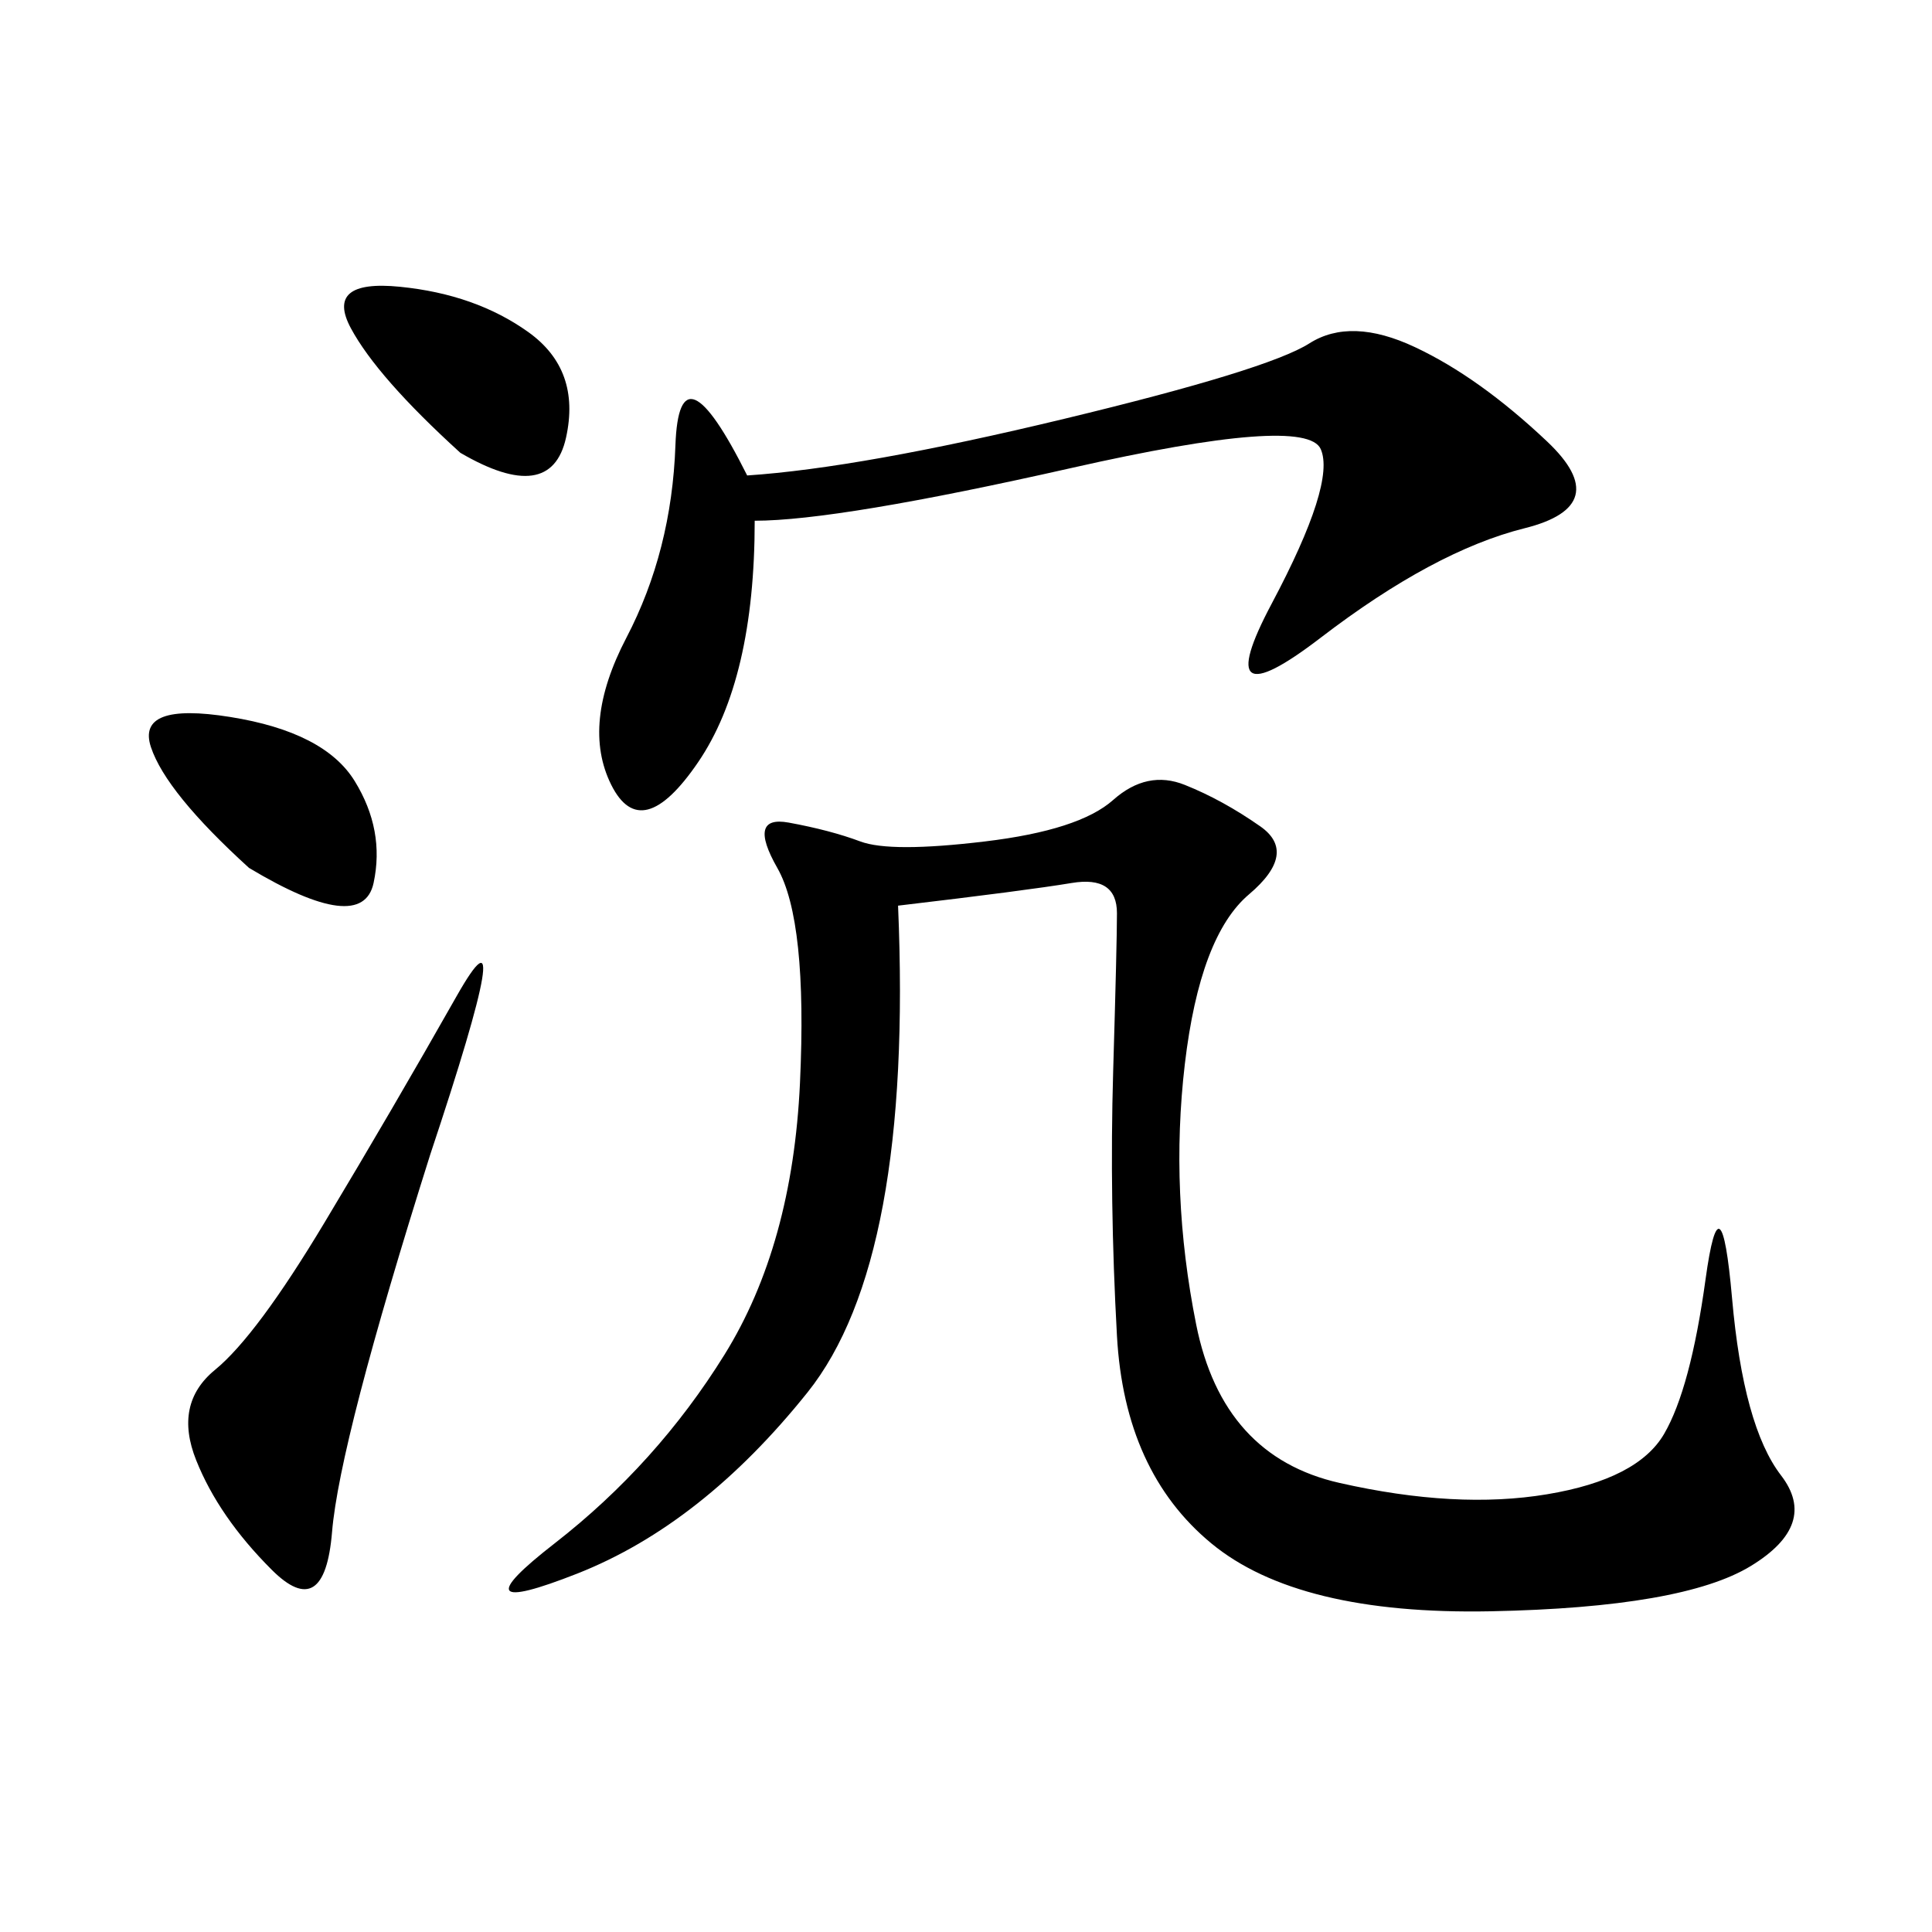 <svg xmlns="http://www.w3.org/2000/svg" xmlns:xlink="http://www.w3.org/1999/xlink" width="300" height="300"><path d="M139.45 140.63Q141.80 195.70 125.39 216.21Q108.98 236.72 89.65 244.34Q70.31 251.95 86.13 239.65Q101.95 227.34 112.50 210.35Q123.05 193.36 124.22 168.16Q125.39 142.97 120.70 134.77Q116.02 126.56 122.46 127.73Q128.91 128.91 133.59 130.66Q138.28 132.42 152.93 130.66Q167.58 128.91 172.85 124.22Q178.13 119.53 183.98 121.88Q189.84 124.22 195.70 128.32Q201.56 132.42 193.95 138.87Q186.33 145.31 183.98 165.23Q181.64 185.16 185.74 205.66Q189.84 226.17 208.01 230.27Q226.17 234.38 240.23 232.03Q254.30 229.69 258.40 222.66Q262.50 215.63 264.84 198.63Q267.19 181.64 268.95 201.56Q270.70 221.48 276.56 229.10Q282.42 236.72 271.88 243.16Q261.33 249.61 231.45 250.20Q201.56 250.78 188.09 239.65Q174.61 228.52 173.44 207.42Q172.27 186.33 172.85 166.41Q173.44 146.48 173.44 141.80L173.44 141.80Q173.44 135.94 166.41 137.11Q159.38 138.28 139.45 140.63L139.45 140.63ZM117.19 80.86Q117.19 105.47 108.40 118.36Q99.61 131.25 94.92 121.88Q90.23 112.50 97.27 99.02Q104.30 85.55 104.88 69.14Q105.47 52.73 116.02 73.83L116.02 73.83Q133.59 72.66 165.23 65.04Q196.88 57.42 203.32 53.32Q209.77 49.22 219.73 53.91Q229.69 58.59 240.23 68.55Q250.78 78.52 236.72 82.03Q222.66 85.55 205.08 99.02Q187.50 112.50 197.46 93.75Q207.42 75 205.08 69.73Q202.73 64.45 166.41 72.66Q130.08 80.86 117.19 80.86L117.19 80.86ZM66.80 179.30Q52.73 223.83 51.56 237.89Q50.39 251.95 42.19 243.75Q33.98 235.55 30.47 226.76Q26.95 217.97 33.40 212.70Q39.84 207.42 50.39 189.84Q60.94 172.27 70.90 154.69Q80.86 137.11 66.80 179.30L66.80 179.30ZM38.67 134.77Q25.78 123.05 23.44 116.02Q21.09 108.98 35.74 111.33Q50.39 113.67 55.08 121.29Q59.77 128.91 58.01 137.11Q56.25 145.31 38.67 134.77L38.67 134.77ZM71.48 70.31Q58.59 58.59 54.49 50.98Q50.39 43.36 62.11 44.53Q73.83 45.70 82.03 51.56Q90.23 57.42 87.89 67.97Q85.55 78.52 71.48 70.31L71.48 70.31Z"/></svg>
